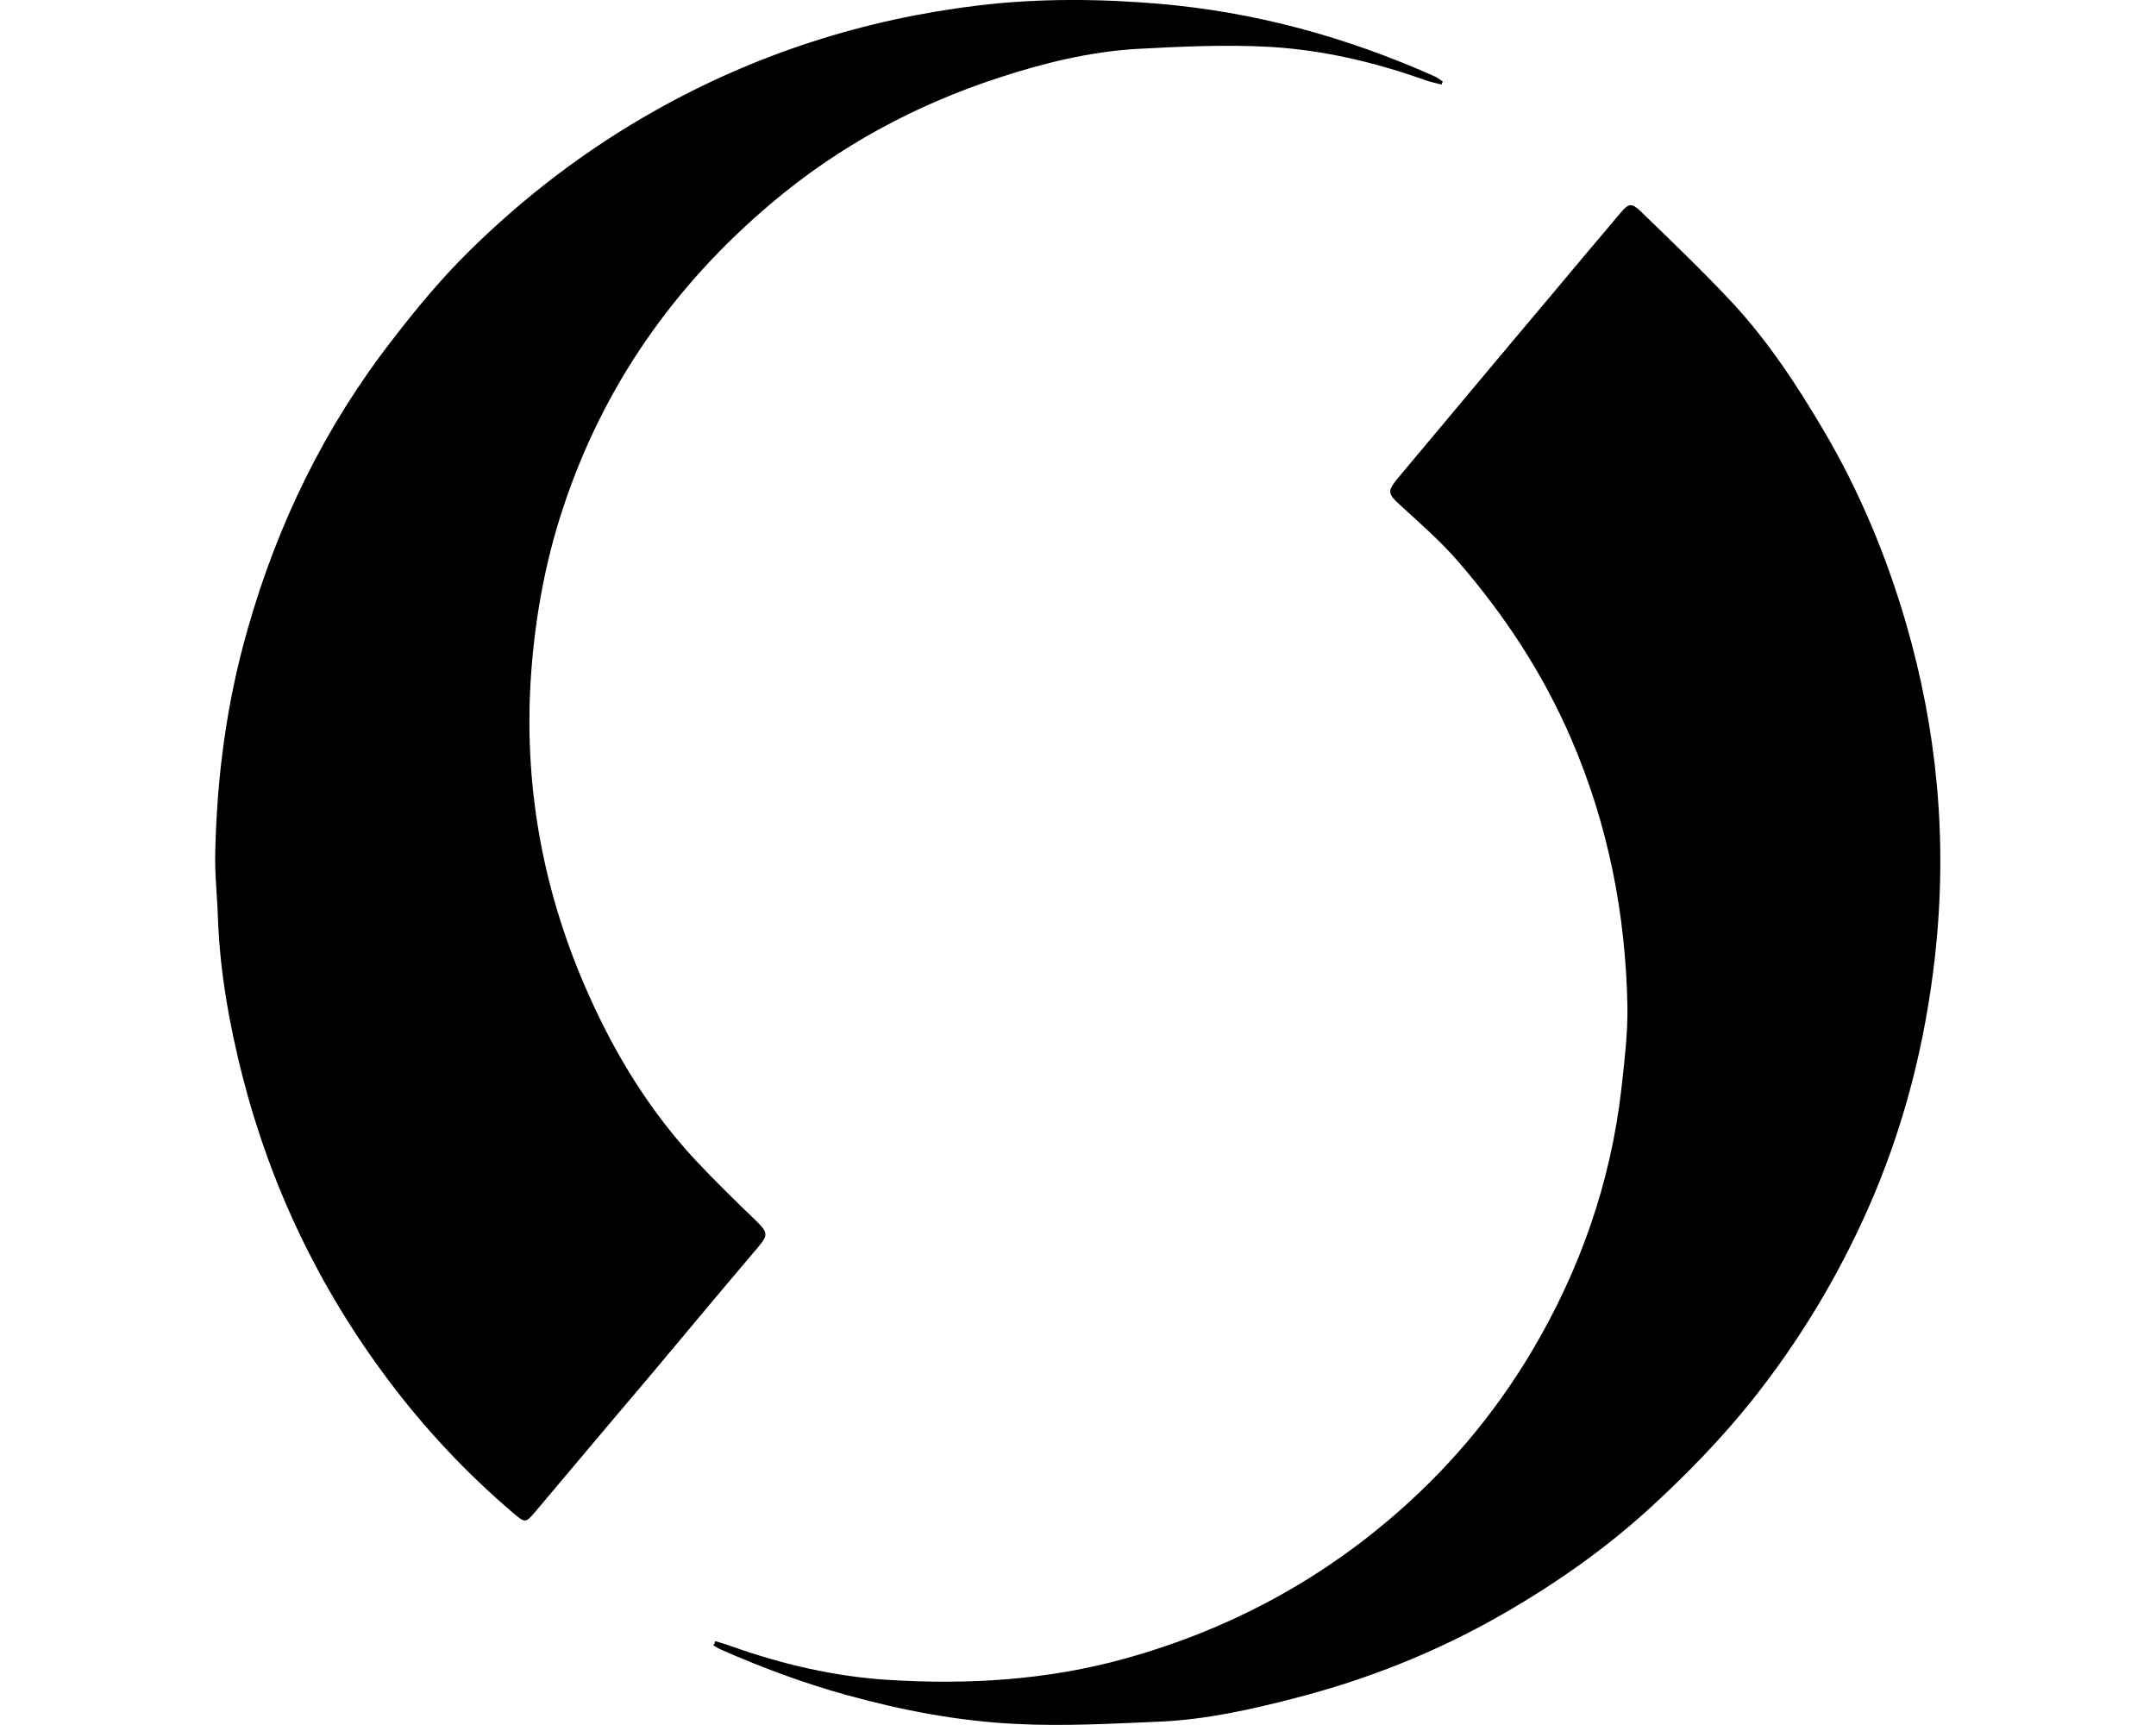 <svg xmlns="http://www.w3.org/2000/svg" xmlns:xlink="http://www.w3.org/1999/xlink" id="Layer_1" x="0px" y="0px" viewBox="0 0 640 512" style="enable-background:new 0 0 640 512;" xml:space="preserve"><style type="text/css">	.st0{display:none;}	.st1{display:inline;}</style><path id="utan_konto" class="st0" d="M634,471L36,3.5C29.1-2,19-0.9,13.5,6l-10,12.5C-2,25.4-0.9,35.5,6,41l598,467.5 c6.9,5.5,17,4.4,22.5-2.5l10-12.5C642,486.6,640.9,476.5,634,471z M320,48c52.9,0,96,43.1,96,96c0,28.1-12.4,53.3-31.8,70.8l38.4,30 c25.5-26,41.4-61.5,41.4-100.8C464,64.5,399.5,0,320,0c-51.9,0-97,27.7-122.4,68.9l38.2,29.9C252.1,68.7,283.5,48,320,48z M144,464 v-25.6c0-47.6,38.8-86.4,86.4-86.4c4.2,0,9.5,1.2,16.4,3.6c23.7,8.3,48.3,12.4,73.2,12.4c8,0,15.9-1.1,23.8-2l-66.4-51.9 c-4.9-1.3-10-2.2-14.8-3.8c-10.4-3.6-21.2-6.2-32.2-6.2C156.2,304,96,364.2,96,438.4V464c0,26.5,21.5,48,48,48h352 c9.3,0,17.9-2.8,25.2-7.3l-52-40.7H144z"></path><g id="snabba_uttag" class="st0">	<path class="st1" d="M278.2,404.9c-40.2-40-62.9-86.7-65.3-142.3c-2.4-55.5,15.8-104,53.1-146.7c-5.9,0-10.6,0-15.4,0  c-41.8,0-83.6,0-125.4,0c-8.5,0-14.8-4-16.9-10.6c-3-9.4,3.8-19,14-19.6c3.7-0.2,7.5-0.1,11.2-0.1c54,0,108,0,162-0.1  c3.5,0,7.4-1.2,10.3-3.1c119-77.3,281.6-20.3,324.5,114c33.6,105.1-22.7,217.6-128.5,255.1C441.1,473,382,467.6,324.7,438.3  c-3.4-1.8-7.6-2.8-11.5-2.8c-44.2-0.2-88.5-0.1-132.7-0.1c-2,0-3.9,0-5.8-0.1c-8.3-0.7-14.4-7.1-14.4-15c0-8.1,6.3-14.7,14.8-15.2  c4.9-0.3,9.8-0.1,14.6-0.1c27.2,0,54.3,0,81.5,0C273.1,404.9,274.9,404.9,278.2,404.9z M606.2,246.5  c-4.1-46.9-22.7-85.6-56.3-117.1c-30.8-28.9-67.6-44.6-110.1-48.8c0,2.3,0,3.9,0,5.5c0,15.1,0.1,30.3,0,45.4  c0,7.5-4.8,12.1-12.3,12.1c-7.4,0-12.2-4.7-12.2-12.2c-0.1-15.1,0-30.3,0-45.4c0-1.7,0-3.5,0-5.9c-48.6,3.3-89.7,21.5-122.7,56.5  c-28.8,30.6-43.9,67.2-46.4,109.9c2.5,0,4.3,0,6,0c15.9,0,31.9-0.2,47.8,0.1c3.1,0.1,6.9,1.4,9.1,3.4c4.1,3.7,4.5,8.9,2.3,14  c-2,4.8-5.8,7.1-11.2,7c-15.9-0.1-31.9,0-47.8,0c-1.7,0-3.4,0.2-5.1,0.2c1.9,32.9,19.4,79,57.4,113c31.3,28.1,68.1,43.3,110.6,46.9  c0-2.4,0-4.1,0-5.9c0-13,0-26,0-39c0-7.7,4.9-12.6,12.4-12.6c7.3,0.1,12.1,4.8,12.1,12.3c0.1,11.2,0,22.4,0,33.7  c0,3.7,0,7.4,0,11.6c46.7-3.8,86.2-21.4,118.3-54.5c28.4-29.3,44-64.5,47.9-105.9c-2.6,0-4.5,0-6.4,0c-14.8,0-29.6,0.1-44.4,0  c-7.7,0-12.6-4.9-12.5-12.5c0.1-7.4,4.7-12,12.3-12.1c13.2-0.1,26.3,0,39.5,0C598.1,246.5,601.7,246.5,606.2,246.5z"></path>	<path class="st1" d="M105.9,187c-29.1,0-58.2,0-87.3,0C7.7,187,0.2,181,0,172c-0.2-9.2,7.3-15.5,18.5-15.6c38,0,76.1,0,114.1,0  c19.8,0,39.7,0,59.5,0c1.6,0,3.3-0.1,4.9,0.1c8.9,0.8,15.2,7.3,15.1,15.5c-0.1,8.1-6.7,14.6-15.6,15c-5,0.2-10.1,0.1-15.1,0.1  C156.3,187,131.1,187,105.9,187C105.9,187,105.9,187,105.9,187z"></path>	<path class="st1" d="M134.7,364.2c-23.3,0-46.5,0-69.8,0c-1.1,0-2.3,0-3.4,0c-9.9-0.2-16.9-6.6-16.9-15.2c0-8.8,7.3-15.2,17.4-15.2  c45.9,0,91.7,0,137.6,0c2.6,0,5.2-0.1,7.8,0c9.9,0.2,16.8,6.5,16.8,15.3c0,8.8-6.8,15.1-16.8,15.2  C183.1,364.2,158.9,364.2,134.7,364.2C134.7,364.2,134.7,364.2,134.7,364.2z"></path>	<path class="st1" d="M131.8,241.1c15.1,0,30.2-0.1,45.4,0c9.8,0.1,16.7,6.6,16.7,15.3c0,8.9-7,15.2-17.3,15.3  c-23.6,0.1-47.1,0-70.7,0c-6.5,0-13,0.1-19.5-0.1c-5.2-0.1-9.9-1.7-13.4-5.9c-3.7-4.6-4.5-9.7-2.2-15.1c2.8-6.5,8.3-9.5,15.2-9.6  C101.2,241,116.5,241.2,131.8,241.1z"></path>	<path class="st1" d="M347.8,124.1c1.2,0.9,4.3,2.2,5.7,4.5c19.2,31.1,38.3,62.3,57.3,93.5c2.7,4.5,1.3,9.3-2.9,11.8  c-4.5,2.7-9.7,1.5-12.7-3.2c-9.8-15.9-19.5-31.9-29.3-47.8c-9.1-15-18.3-29.9-27.4-44.9C334.6,131.4,338.5,124.2,347.8,124.1z"></path>	<path class="st1" d="M451.2,259.2c0,13-10.5,23.3-23.7,23.3c-13.6,0-24.4-10.7-24.3-23.9c0.1-12.8,10.4-22.9,23.5-23  C440.2,235.4,451.2,246.1,451.2,259.2z"></path>	<path class="st1" d="M541.1,205.1c-0.7,0.8-1.8,3.2-3.6,4.2c-23.2,13.5-46.4,26.8-69.7,40.1c-4.2,2.4-8.7,0.6-11.3-4.1  c-2.7-4.9-1.7-8.8,2.9-11.5c22.4-12.9,44.8-25.8,67.2-38.6C533.5,191.3,540.9,195.5,541.1,205.1z"></path></g><g id="swish">	<path d="M427.9,25.1c-1.5-0.4-3-0.7-4.5-1.2c-15.1-5.4-30.7-9.1-46.7-10c-12.9-0.7-25.9-0.1-38.9,0.6c-14.2,0.8-28,4.2-41.4,8.6  C271.6,31.2,249,43.4,229,60.3c-28.9,24.4-49.9,54.3-61.8,90.3c-5.6,16.8-8.6,34.1-9.7,51.8c-1.9,32.6,4.1,63.6,17.4,93.2  c8,17.9,18.2,34.4,31.6,48.8c5.9,6.3,12.1,12.3,18.3,18.3c3.1,3.1,3.2,4,0.3,7.4c-5.9,6.9-11.8,14-17.7,21  c-8.1,9.7-16.2,19.4-24.4,29c-8,9.5-16.1,19.1-24.1,28.6c-2.8,3.3-3,3.4-6.3,0.6c-14-11.9-26.5-25.2-37.5-39.9  c-20.3-27.1-34.7-57.1-43.1-89.9c-3.9-15.3-6.7-30.9-7.3-46.8c-0.2-6.6-1-13.3-0.8-19.9c0.5-22.4,3.4-44.4,9.6-66  c8.9-31.4,23-60.3,43.1-86.1c7-9.1,14.4-18,22.5-26c16.6-16.4,35.1-30.5,55.6-42c29.9-16.8,61.9-27,95.8-31.1  c17.7-2.1,35.5-2,53.3-0.5c28.5,2.4,55.6,9.8,81.7,21.4c1,0.4,1.9,1.1,2.8,1.7C428.1,24.5,428,24.8,427.9,25.1z"></path>	<path d="M212.3,487.1c1.7,0.5,3.4,1,5,1.6c15,5.3,30.4,8.9,46.2,9.9c23.9,1.5,47.5,0.1,70.8-6.4c29-8.1,55.1-21.7,78-41.1  c16.9-14.3,31.1-31,42.4-50c14.3-24.1,23.4-50,26.6-77.9c0.9-8.1,1.9-16.2,1.8-24.3c-0.5-27.5-5.7-54.1-16.7-79.6  c-8.4-19.5-19.9-36.9-33.7-52.8c-5.2-6-11.3-11.3-17.2-16.7c-3.5-3.2-3.7-4-0.7-7.7c15.1-18,30.1-36,45.2-53.9  c7-8.4,14.1-16.8,21.2-25.2c2.2-2.6,3.2-2.8,5.7-0.4c9.2,8.9,18.5,17.8,27.2,27.1c10.8,11.6,19.5,24.9,27.5,38.5  c10.5,17.9,18.4,36.9,24.2,56.8c4.5,15.5,7.6,31.4,9.1,47.5c1.6,17.1,1.4,34.2-0.5,51.3c-2.9,26-9.3,51.1-19.9,75  c-9,20.3-20.4,39.2-34.3,56.7c-9.2,11.5-19.4,22-30.2,31.9c-13.3,12.2-28,22.5-43.6,31.5c-19.6,11.3-40.4,19.6-62.3,25.2  c-13.1,3.4-26.3,6.3-39.8,6.9c-14.1,0.6-28.3,1.4-42.4,0.7c-17.1-0.8-34-4-50.6-8.6c-12.7-3.5-25-8.1-37.1-13.4  c-0.9-0.4-1.7-0.9-2.5-1.4C212.1,488,212.2,487.6,212.3,487.1z"></path></g><path id="bankid" class="st0" d="M184,357.9l27.3-174.6h-29.8c-13.7,0-31.7-7.5-37.3-21.8c-1.9-5-5.6-21.7,17.4-37.9 c8.1-5.6,13.7-11.8,14.3-16.8c1.3-4.7-0.1-9.7-3.7-13c-4.4-4.3-14.3-7.5-26.7-7.5c-21.1,0-36,12.4-37.3,21.1 c-1.2,6.8,4.3,11.8,8.7,14.9c13,9.9,16.1,24.2,8.1,37.9c-8.7,13.7-26.7,23-46,23H48.6C46.1,200.1,5.1,461,2,481.5h164 C166.6,472.8,174.1,423.2,184,357.9L184,357.9z M403.4,30.5H236.9l-22.4,141.1h28.6c15.5,0,30.4-6.8,36.7-17.4 c1.9-3.1,3.1-6.2,3.1-8.7c0-5.6-3.7-10.6-8.1-13c-11.2-8.1-13-16.8-13-23v-3.1c2.5-14.9,22.4-31.1,49.1-31.1 c16.1,0,28,3.7,35.4,10.6c6.3,6.1,9.2,15,7.5,23.6c-2.5,10.6-13,19.3-19.3,23.6c-16.1,11.2-14.3,21.1-13,24.2 c3.1,8.7,16.1,14.3,26.1,14.3h43.5c59,0.6,90.7,27.3,80.2,90.7c-9.3,58.4-54.1,83.9-107.5,84.5l-22.4,134.8h31.1 c132.3,0,239.8-85.1,261.6-218.7C660.6,97,555,30.5,403.4,30.5z"></path><g id="svensk_licens" class="st0">	<rect x="1.4" y="287.1" class="st1" width="200.9" height="167.9"></rect>	<rect x="1.7" y="57.3" class="st1" width="200.6" height="168.2"></rect>	<path class="st1" d="M278.4,57v168.4h360.2V57H278.4z M385.2,193c-2.9,4.4-6.9,7.7-12.1,10c-5.2,2.3-11.7,3.4-19.5,3.4  c-13.8,0-23.4-2.7-28.7-8c-5.3-5.3-8.3-12.1-9-20.3l23.8-1.5c0.5,3.9,1.6,6.8,3.2,8.9c2.6,3.3,6.3,4.9,11.1,4.9  c3.6,0,6.3-0.8,8.3-2.5c1.9-1.7,2.9-3.6,2.9-5.8c0-2.1-0.9-4-2.8-5.6c-1.8-1.7-6.1-3.2-12.8-4.7c-11-2.5-18.8-5.8-23.5-9.9  c-4.7-4.1-7.1-9.3-7.1-15.7c0-4.2,1.2-8.1,3.6-11.8c2.4-3.7,6.1-6.6,10.9-8.7c4.9-2.1,11.5-3.2,20-3.2c10.4,0,18.3,1.9,23.7,5.8  c5.4,3.9,8.7,10,9.7,18.4l-23.6,1.4c-0.6-3.7-1.9-6.3-4-8c-2-1.7-4.8-2.5-8.3-2.5c-2.9,0-5.1,0.6-6.6,1.9c-1.5,1.2-2.2,2.7-2.2,4.5  c0,1.3,0.6,2.5,1.8,3.5c1.2,1.1,4,2.1,8.4,3c11,2.4,18.8,4.8,23.5,7.2c4.7,2.4,8.2,5.4,10.4,9c2.2,3.6,3.2,7.6,3.2,12  C389.6,183.8,388.1,188.6,385.2,193z M497.4,205h-24.6l-14.2-51.1L444.4,205h-24.6l-18-81.1h23.8l8.6,45.4l12.5-45.4h23.7  l12.6,45.4l8.6-45.4h23.7L497.4,205z M599.7,205h-68.4v-81.1h67.2v17.3h-42.1v12.9h39v16.5h-39v16h43.3V205z"></path>	<rect x="278.4" y="287.1" class="st1" width="360.2" height="167.9"></rect></g></svg>